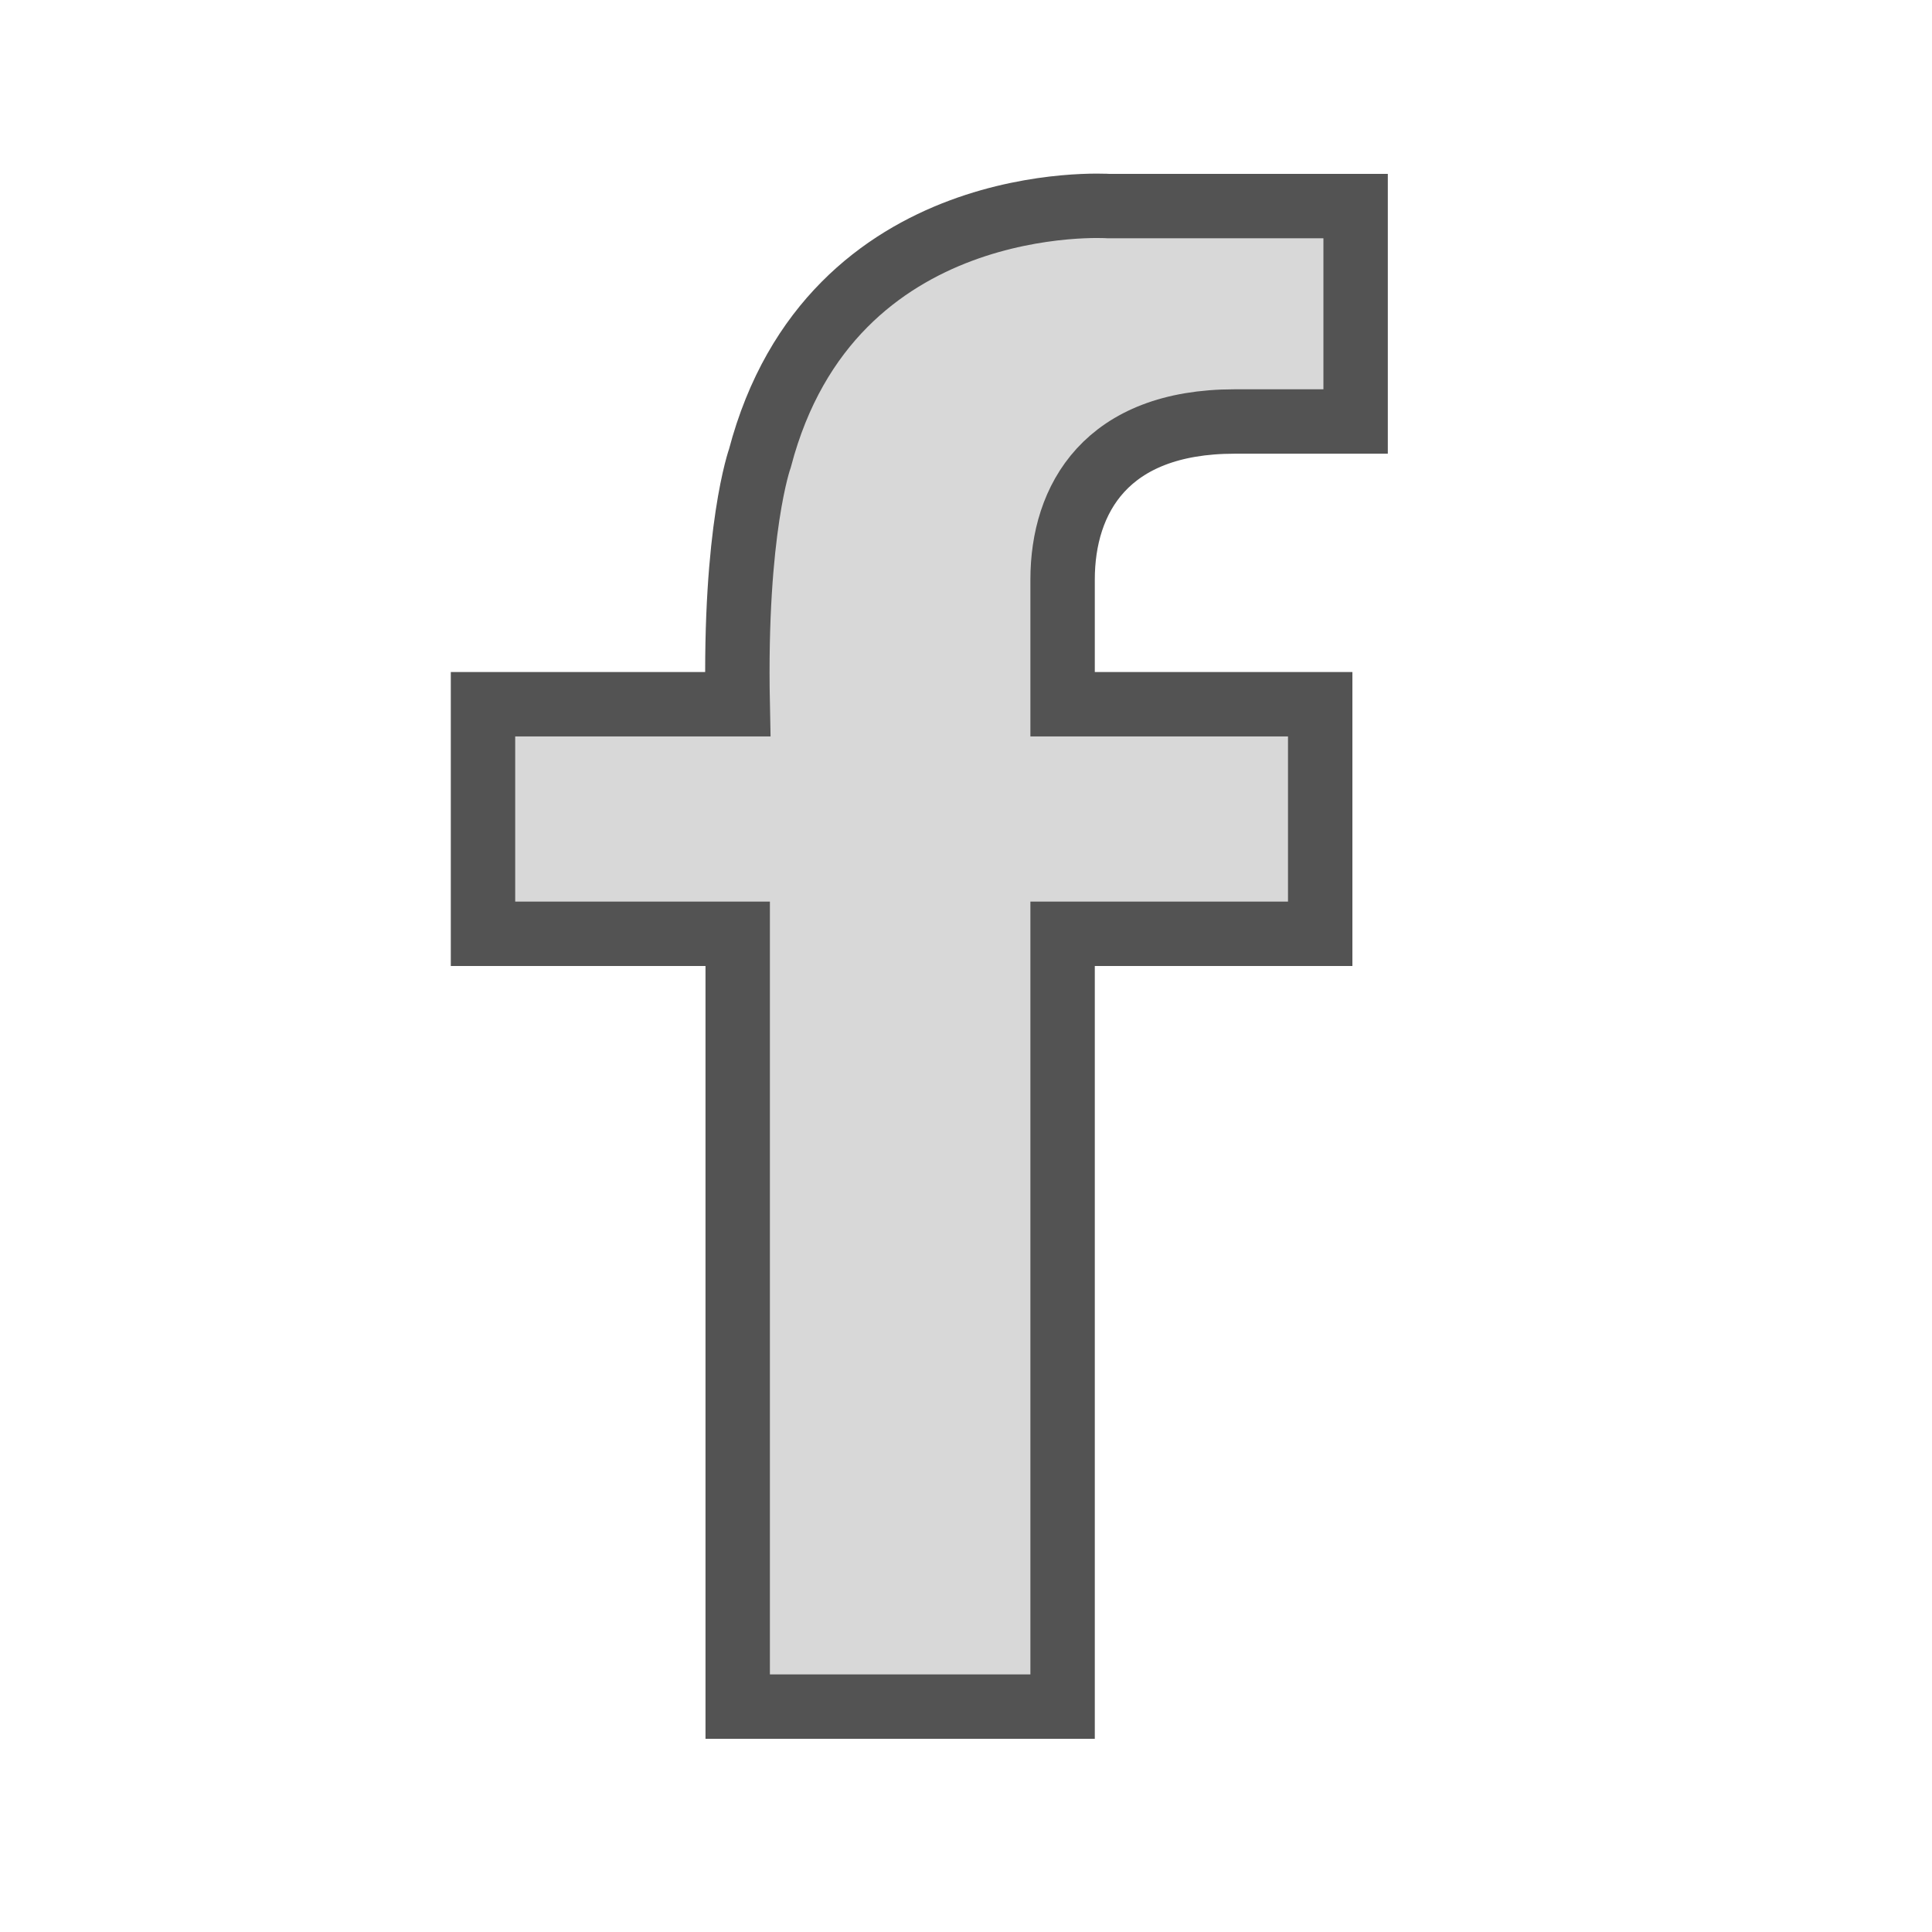 <?xml version="1.0" ?><svg data-name="Layer 1" id="Layer_1" viewBox="0 0 60 60" xmlns="http://www.w3.org/2000/svg" xmlns:xlink="http://www.w3.org/1999/xlink"><defs><style>.cls-1,.cls-4{fill:none;}.cls-1{clip-rule:evenodd;}.cls-2{clip-path:url(#clip-path);}.cls-3{fill:#d8d8d8;}.cls-4{stroke:#535353;stroke-miterlimit:10;stroke-width:2px;}</style><clipPath id="clip-path"><path class="cls-1" d="M34.43,6.4s-8.62-.58-10.83,7.83c0,0-.8,2.21-0.69,7.64l-7.91,0V29l7.91,0V53H33V29h8V21.87H33V18c0-2.51,1.36-4.91,5.34-4.91h3.76V6.4H34.43Z"/></clipPath></defs><title/><g class="cls-2"><rect class="cls-3" height="56.61" width="37.09" x="10" y="1.39"/></g><path class="cls-4" d="M34.43,6.4s-8.62-.58-10.83,7.83c0,0-.8,2.21-0.69,7.64l-7.91,0V29l7.91,0V53H33V29h8V21.87H33V18c0-2.51,1.36-4.91,5.34-4.91h3.76V6.4H34.43Z"/></svg>